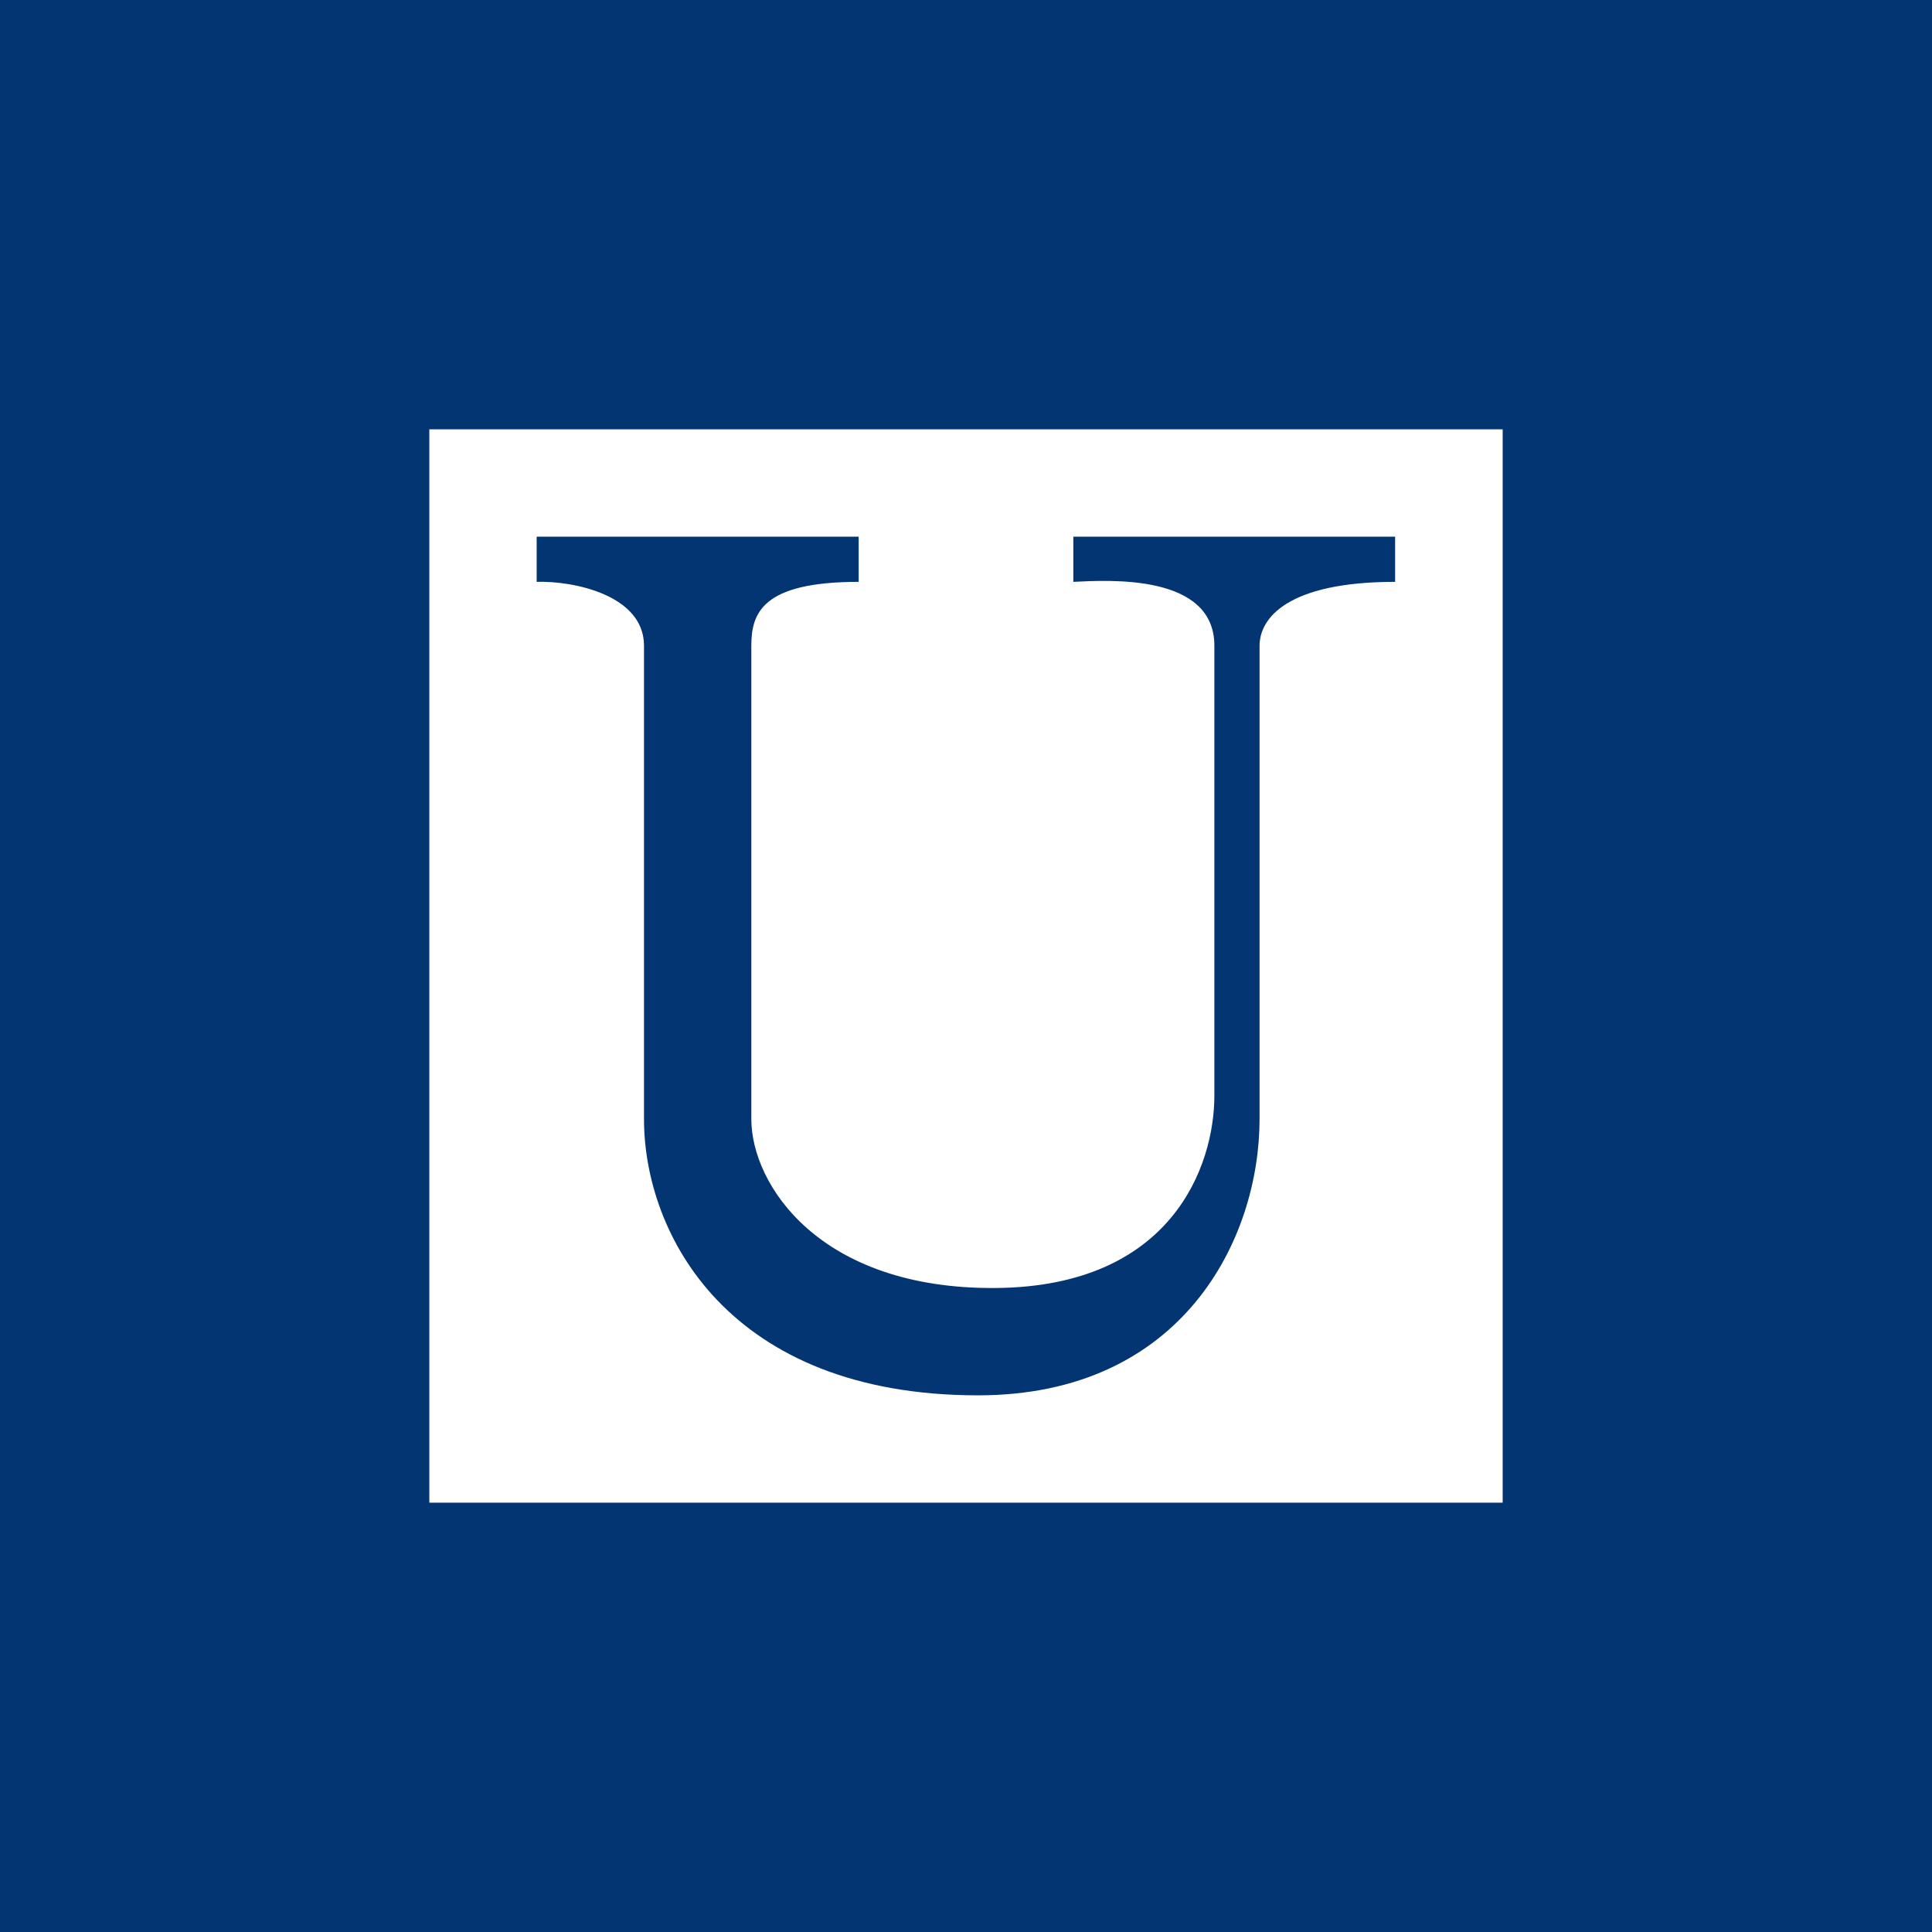 <!-- by TradingView --><svg width="18" height="18" xmlns="http://www.w3.org/2000/svg"><path fill="#043573" d="M0 0h18v18H0z"/><path fill="#fff" d="M4 4h10v10H4z"/><path d="M5 5.421V5h3v.421c-.899 0-1 .291-1 .595v4.41c0 .61.635 1.587 2.276 1.574 1.642-.013 2.038-1.138 2.038-1.792V6.016c0-.672-.983-.611-1.314-.595V5h2.998v.421c-1.003 0-1.263.339-1.263.595v4.41c0 1.116-.717 2.574-2.623 2.574C6.787 13 6 11.499 6 10.426v-4.41c0-.474-.663-.606-1-.595z" fill="#043573"/></svg>
